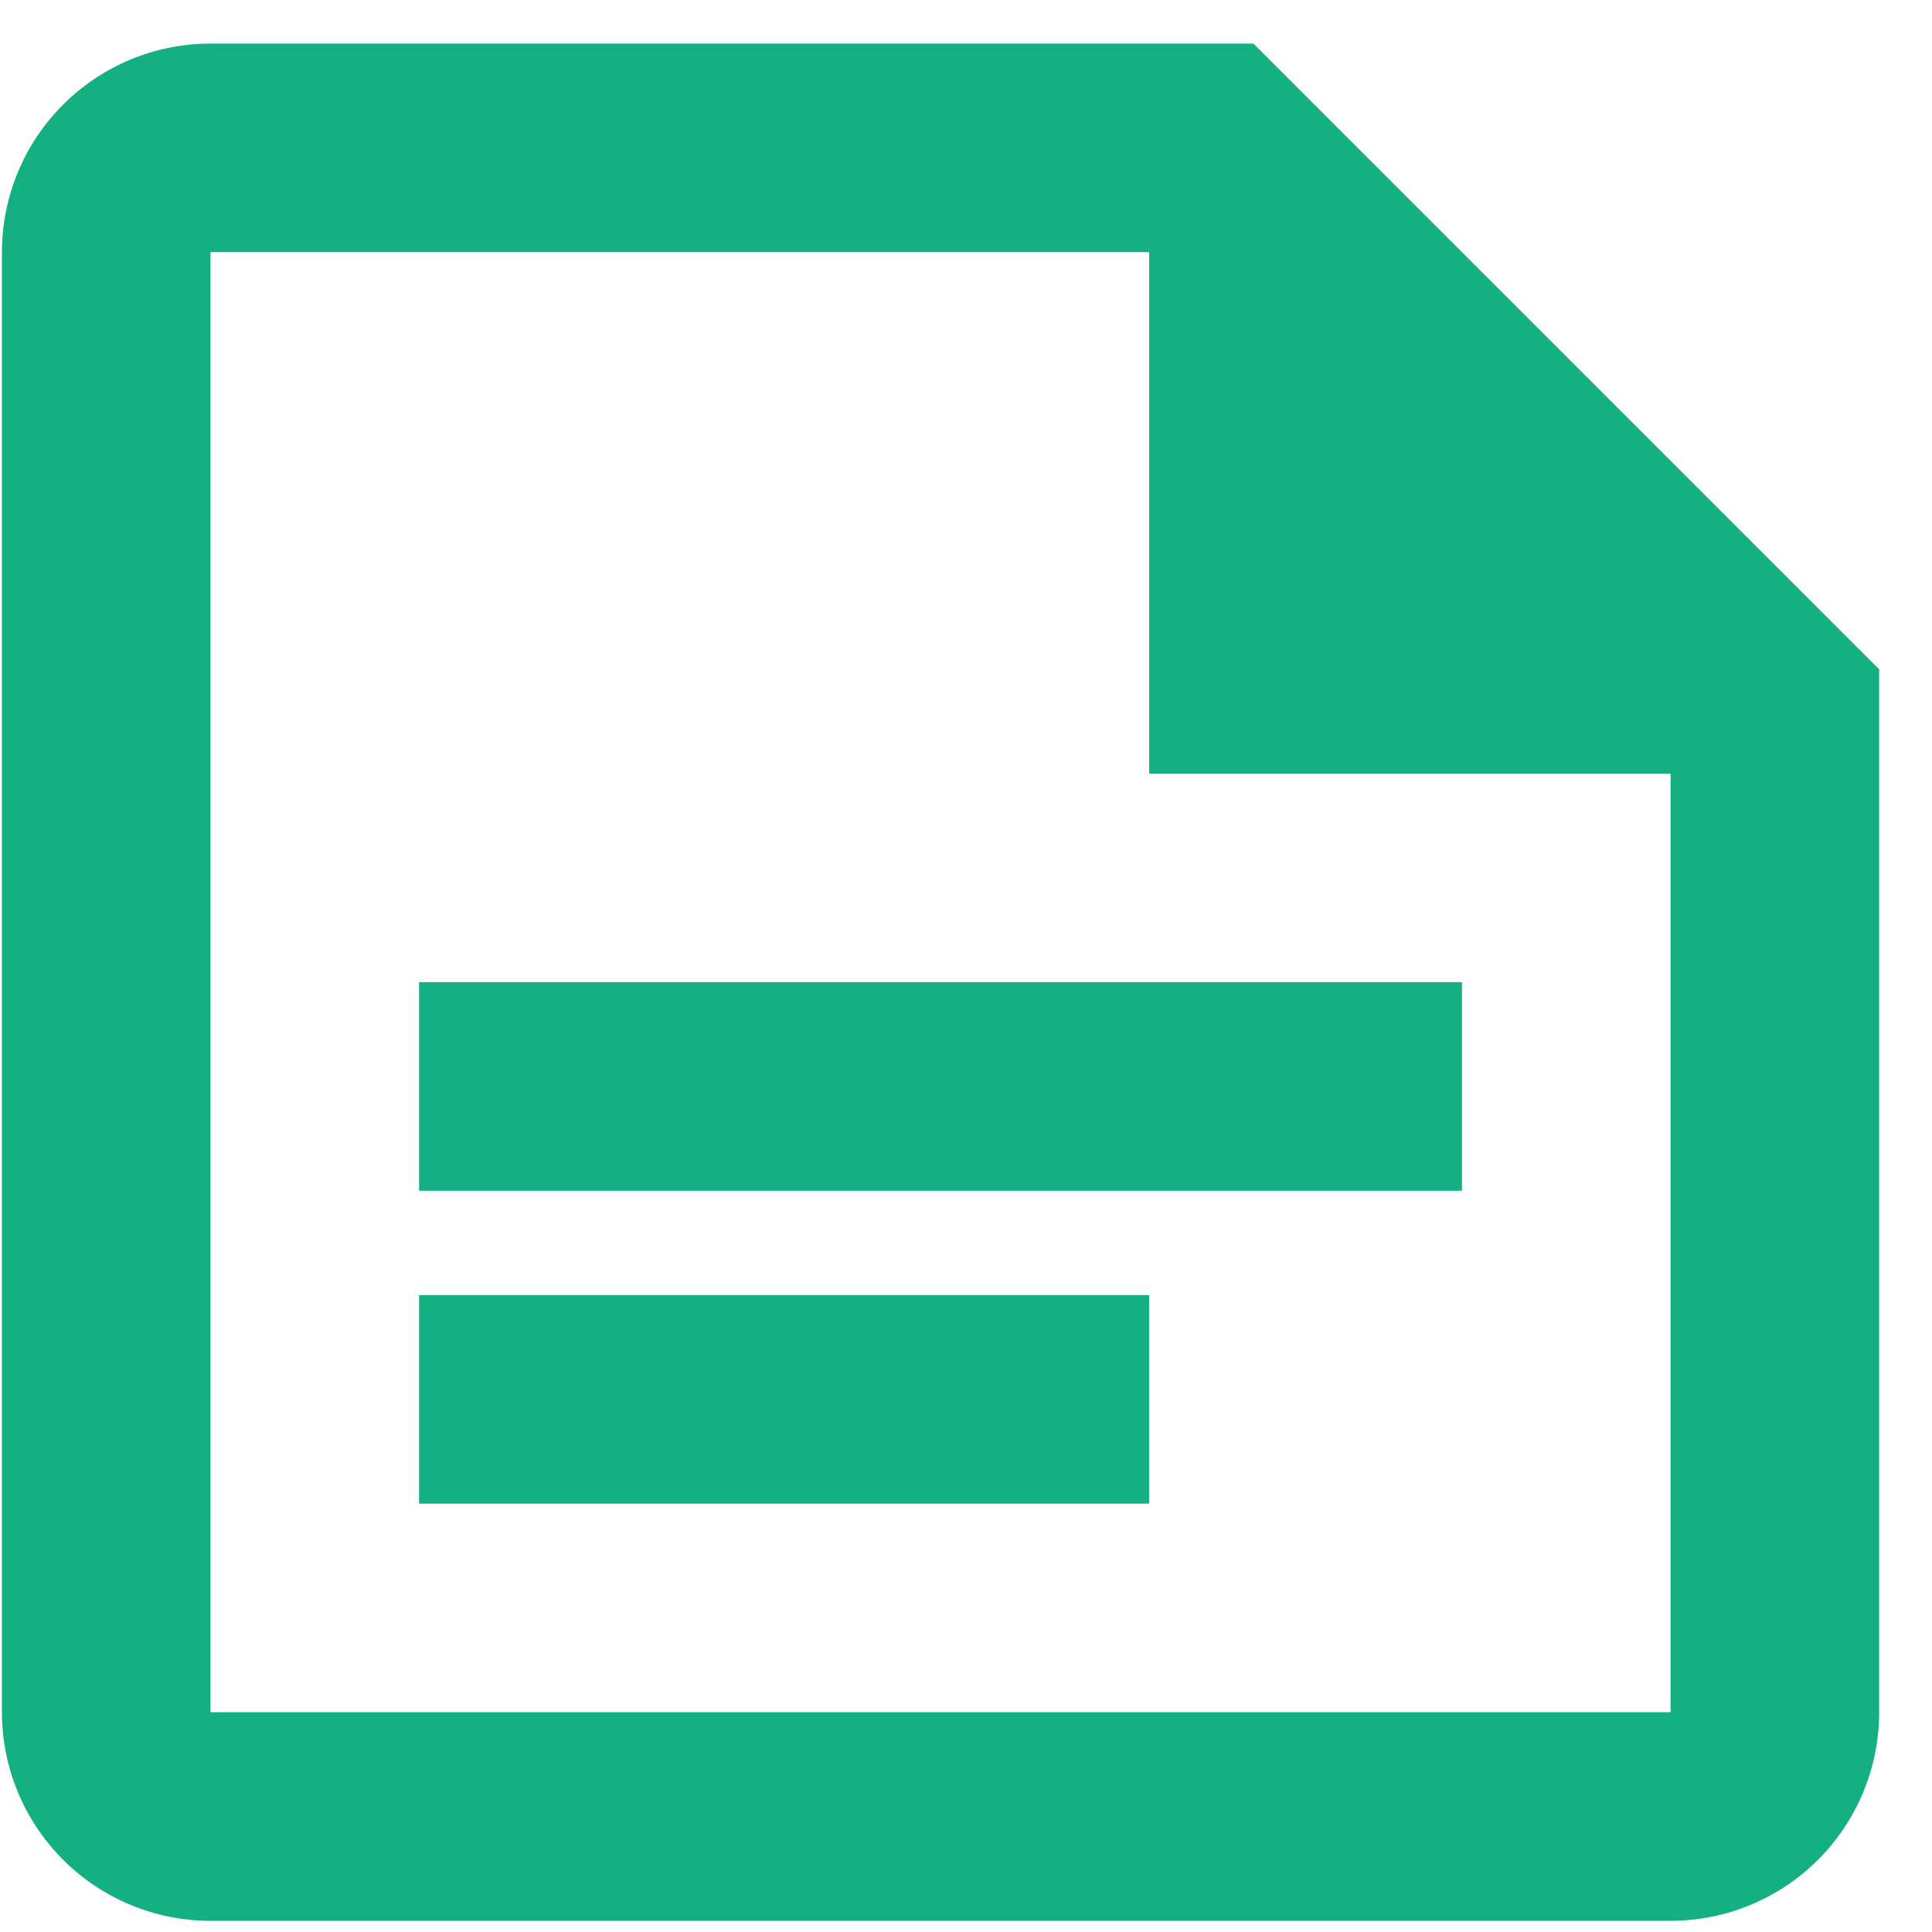 <svg width="32" height="32" viewBox="0 0 32 32" fill="none" xmlns="http://www.w3.org/2000/svg">
<path d="M20.761 0.722H3.487C2.57 0.722 1.692 1.086 1.044 1.734C0.396 2.381 0.032 3.26 0.032 4.176V28.36C0.032 29.276 0.396 30.155 1.044 30.803C1.692 31.451 2.57 31.815 3.487 31.815H27.67C28.586 31.815 29.465 31.451 30.113 30.803C30.761 30.155 31.125 29.276 31.125 28.36V11.086L20.761 0.722ZM27.67 28.36H3.487V4.176H19.033V12.813H27.67M24.215 19.723H6.941V16.268H24.215M19.033 24.905H6.941V21.45H19.033" fill="#14B082"/>
</svg>

